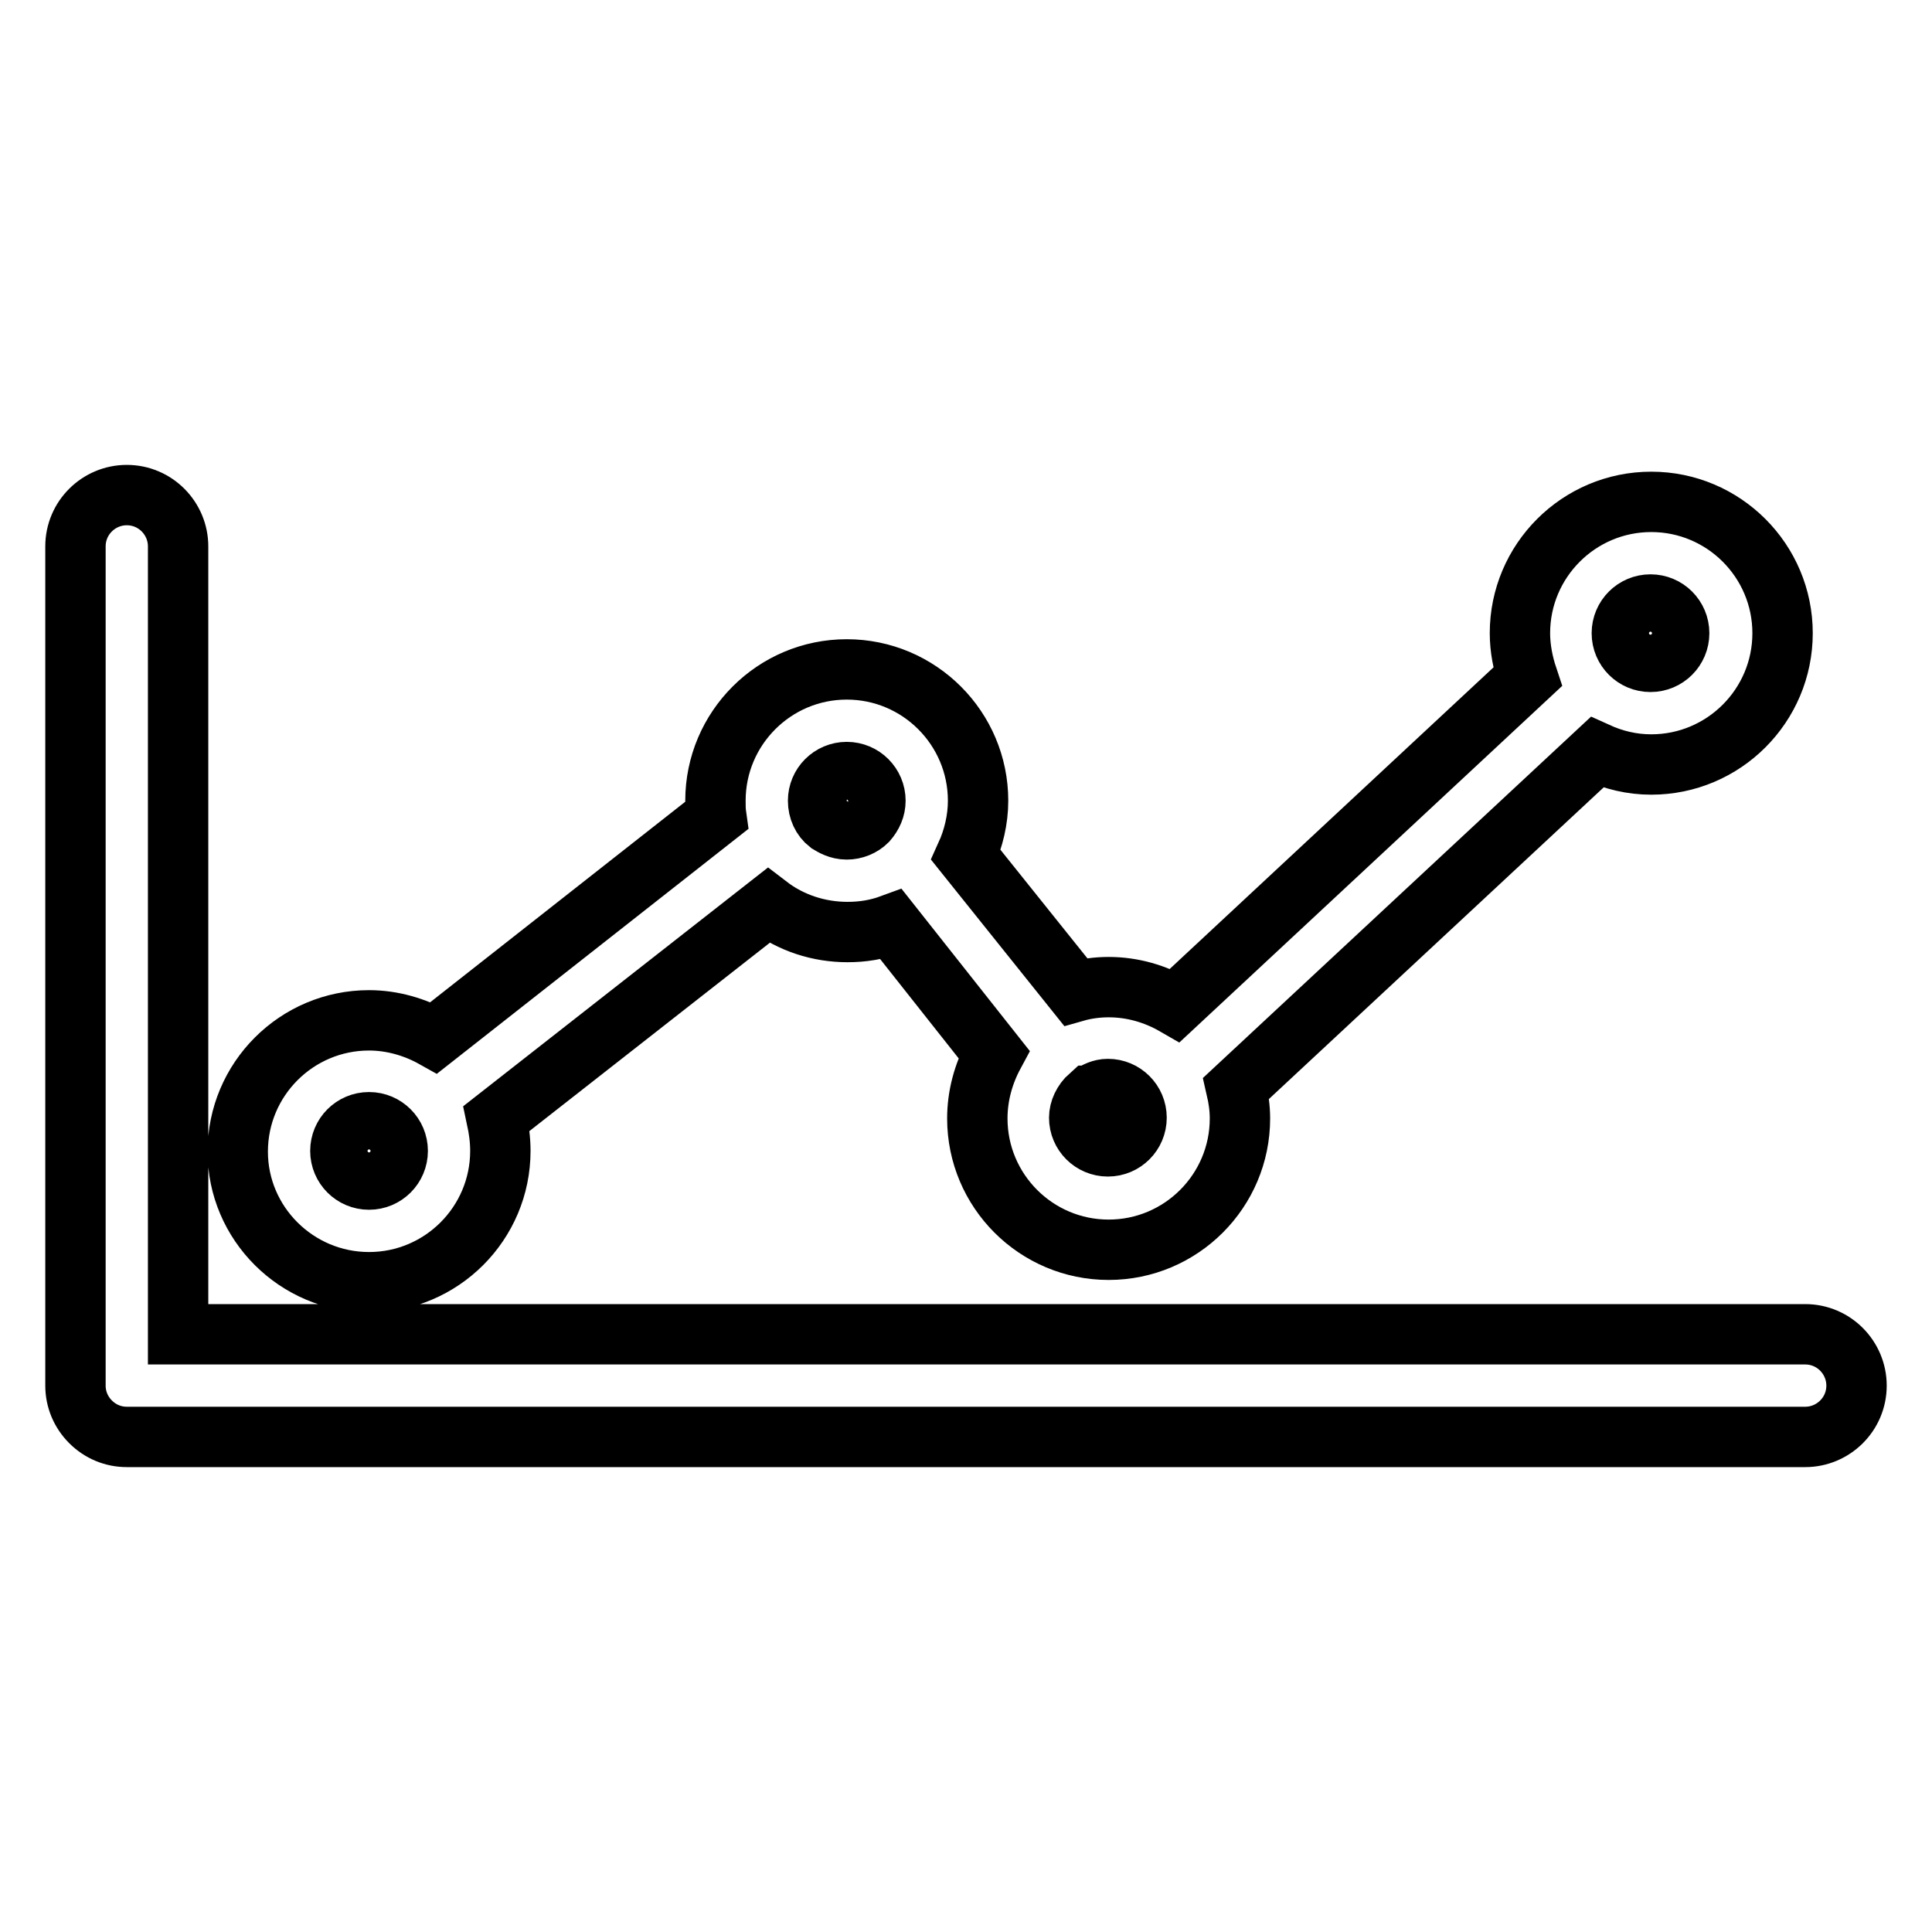 <?xml version="1.0" encoding="utf-8"?>
<!-- Svg Vector Icons : http://www.onlinewebfonts.com/icon -->
<!DOCTYPE svg PUBLIC "-//W3C//DTD SVG 1.1//EN" "http://www.w3.org/Graphics/SVG/1.1/DTD/svg11.dtd">
<svg version="1.1" xmlns="http://www.w3.org/2000/svg" xmlns:xlink="http://www.w3.org/1999/xlink" x="0px" y="0px" viewBox="0 0 256 256" enable-background="new 0 0 256 256" xml:space="preserve">
<g> <path stroke-width="8" fill-opacity="0" stroke="#000000"  d="M239.2,176.8H23.6l0-104.4c0-3.7-3-6.8-6.8-6.8c0,0,0,0,0,0c-3.7,0-6.8,3-6.8,6.8l0,111.2 c0,1.8,0.7,3.5,2,4.8c1.3,1.3,3,2,4.8,2h222.4c3.7,0,6.8-3,6.8-6.8C246,179.9,243,176.8,239.2,176.8z M48.9,169.9 c9.6,0,17.4-7.8,17.4-17.4c0-1.5-0.2-2.9-0.5-4.3l36-28.2c3,2.3,6.7,3.5,10.5,3.5c2,0,3.9-0.3,5.8-1l13.6,17.2 c-1.4,2.6-2.2,5.5-2.2,8.5c0,9.6,7.8,17.4,17.4,17.4c9.6,0,17.4-7.8,17.4-17.4c0-1.4-0.2-2.7-0.5-4l47.8-44.5 c2.2,1,4.6,1.6,7.2,1.6c9.6,0,17.4-7.8,17.4-17.4c0-9.6-7.8-17.4-17.4-17.4c-9.6,0-17.4,7.8-17.4,17.4c0,2,0.4,4,1,5.8l-46.7,43.5 c-2.6-1.5-5.6-2.4-8.8-2.4c-1.5,0-3,0.2-4.4,0.6L128,113.3c1-2.2,1.6-4.7,1.6-7.2c0-9.6-7.8-17.4-17.4-17.4 c-9.6,0-17.4,7.8-17.4,17.4c0,0.7,0,1.3,0.1,2l-37.4,29.4c-2.5-1.4-5.5-2.3-8.6-2.3c-9.6,0-17.4,7.8-17.4,17.4 C31.5,162.1,39.3,169.9,48.9,169.9z M218.7,80.1c2.1,0,3.8,1.7,3.8,3.8c0,2.1-1.7,3.8-3.8,3.8c-2.1,0-3.8-1.7-3.8-3.8 C214.9,81.8,216.6,80.1,218.7,80.1z M144.4,145.2c0.1,0,0.1-0.1,0.2-0.1c0,0,0.1-0.1,0.1-0.1c0.5-0.3,1.2-0.7,2.1-0.7 c2.1,0,3.8,1.7,3.8,3.8c0,2.1-1.7,3.8-3.8,3.8s-3.8-1.7-3.8-3.8C143,147.1,143.5,146,144.4,145.2z M112.2,102.3 c2.1,0,3.8,1.7,3.8,3.8c0,1-0.4,1.9-1.1,2.7c0,0,0,0,0,0c-0.7,0.7-1.7,1.1-2.7,1.1c-1.1,0-1.9-0.5-2.4-0.8c0,0,0,0,0,0c0,0,0,0,0,0 c-0.9-0.7-1.4-1.8-1.4-3C108.4,104,110.1,102.3,112.2,102.3z M48.9,148.7c2.1,0,3.8,1.7,3.8,3.8c0,2.1-1.7,3.8-3.8,3.8 c-2.1,0-3.8-1.7-3.8-3.8C45.1,150.4,46.8,148.7,48.9,148.7z"/></g>
</svg>